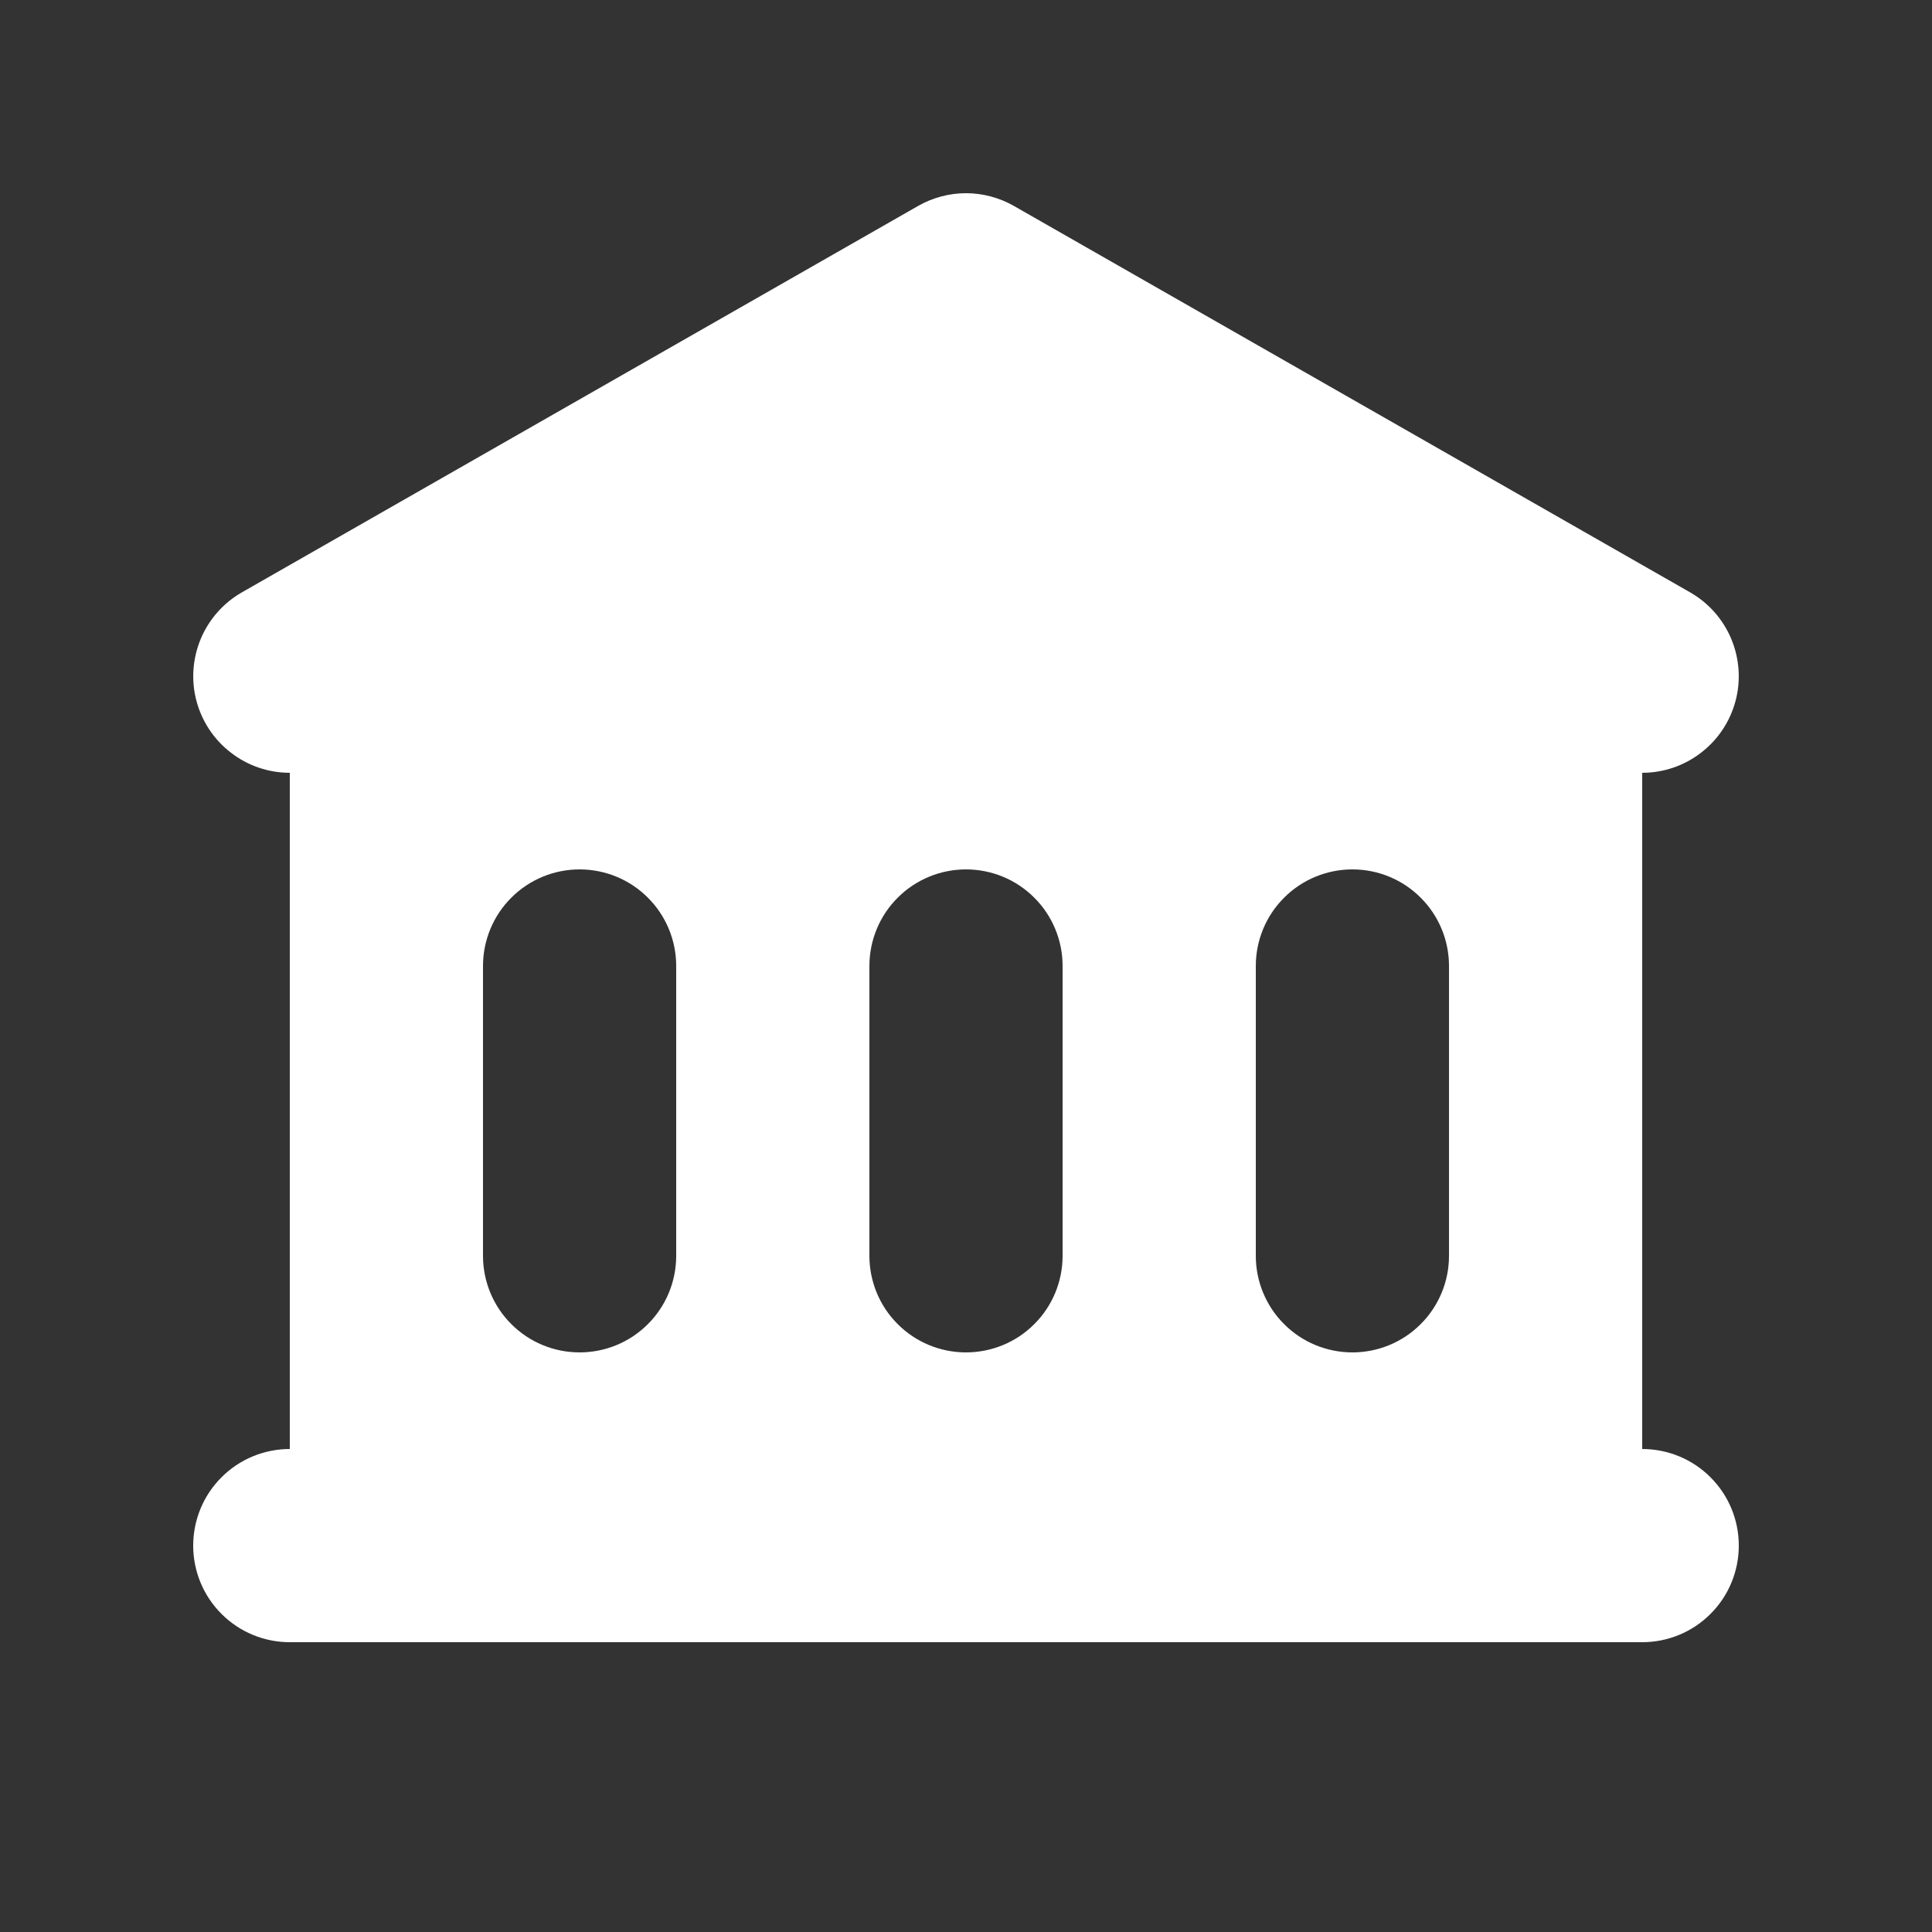 <svg width="20" height="20" viewBox="0 0 20 20" fill="none" xmlns="http://www.w3.org/2000/svg">
<rect x="0" y="0" width="20" height="20" fill="#333333" stroke="none"/>
<path fill-rule="evenodd" clip-rule="evenodd" d="M10.496 2.132C10.345 2.046 10.174 2 10 2C9.826 2 9.655 2.046 9.504 2.132L2.504 6.132C2.313 6.241 2.163 6.411 2.078 6.614C1.993 6.818 1.977 7.044 2.034 7.257C2.091 7.47 2.216 7.658 2.391 7.792C2.565 7.927 2.78 8 3 8V15C2.735 15 2.48 15.105 2.293 15.293C2.105 15.48 2 15.735 2 16C2 16.265 2.105 16.52 2.293 16.707C2.48 16.895 2.735 17 3 17H17C17.265 17 17.52 16.895 17.707 16.707C17.895 16.52 18 16.265 18 16C18 15.735 17.895 15.48 17.707 15.293C17.52 15.105 17.265 15 17 15V8C17.22 8 17.435 7.927 17.609 7.792C17.784 7.658 17.909 7.47 17.966 7.257C18.023 7.044 18.007 6.818 17.922 6.614C17.837 6.411 17.687 6.241 17.496 6.132L10.496 2.132ZM6 9C5.735 9 5.48 9.105 5.293 9.293C5.105 9.48 5 9.735 5 10V13C5 13.265 5.105 13.52 5.293 13.707C5.48 13.895 5.735 14 6 14C6.265 14 6.52 13.895 6.707 13.707C6.895 13.52 7 13.265 7 13V10C7 9.735 6.895 9.48 6.707 9.293C6.52 9.105 6.265 9 6 9ZM9 10C9 9.735 9.105 9.48 9.293 9.293C9.48 9.105 9.735 9 10 9C10.265 9 10.52 9.105 10.707 9.293C10.895 9.48 11 9.735 11 10V13C11 13.265 10.895 13.52 10.707 13.707C10.52 13.895 10.265 14 10 14C9.735 14 9.48 13.895 9.293 13.707C9.105 13.52 9 13.265 9 13V10ZM14 9C13.735 9 13.48 9.105 13.293 9.293C13.105 9.48 13 9.735 13 10V13C13 13.265 13.105 13.52 13.293 13.707C13.48 13.895 13.735 14 14 14C14.265 14 14.52 13.895 14.707 13.707C14.895 13.52 15 13.265 15 13V10C15 9.735 14.895 9.48 14.707 9.293C14.52 9.105 14.265 9 14 9Z" fill="white"/>
</svg>
